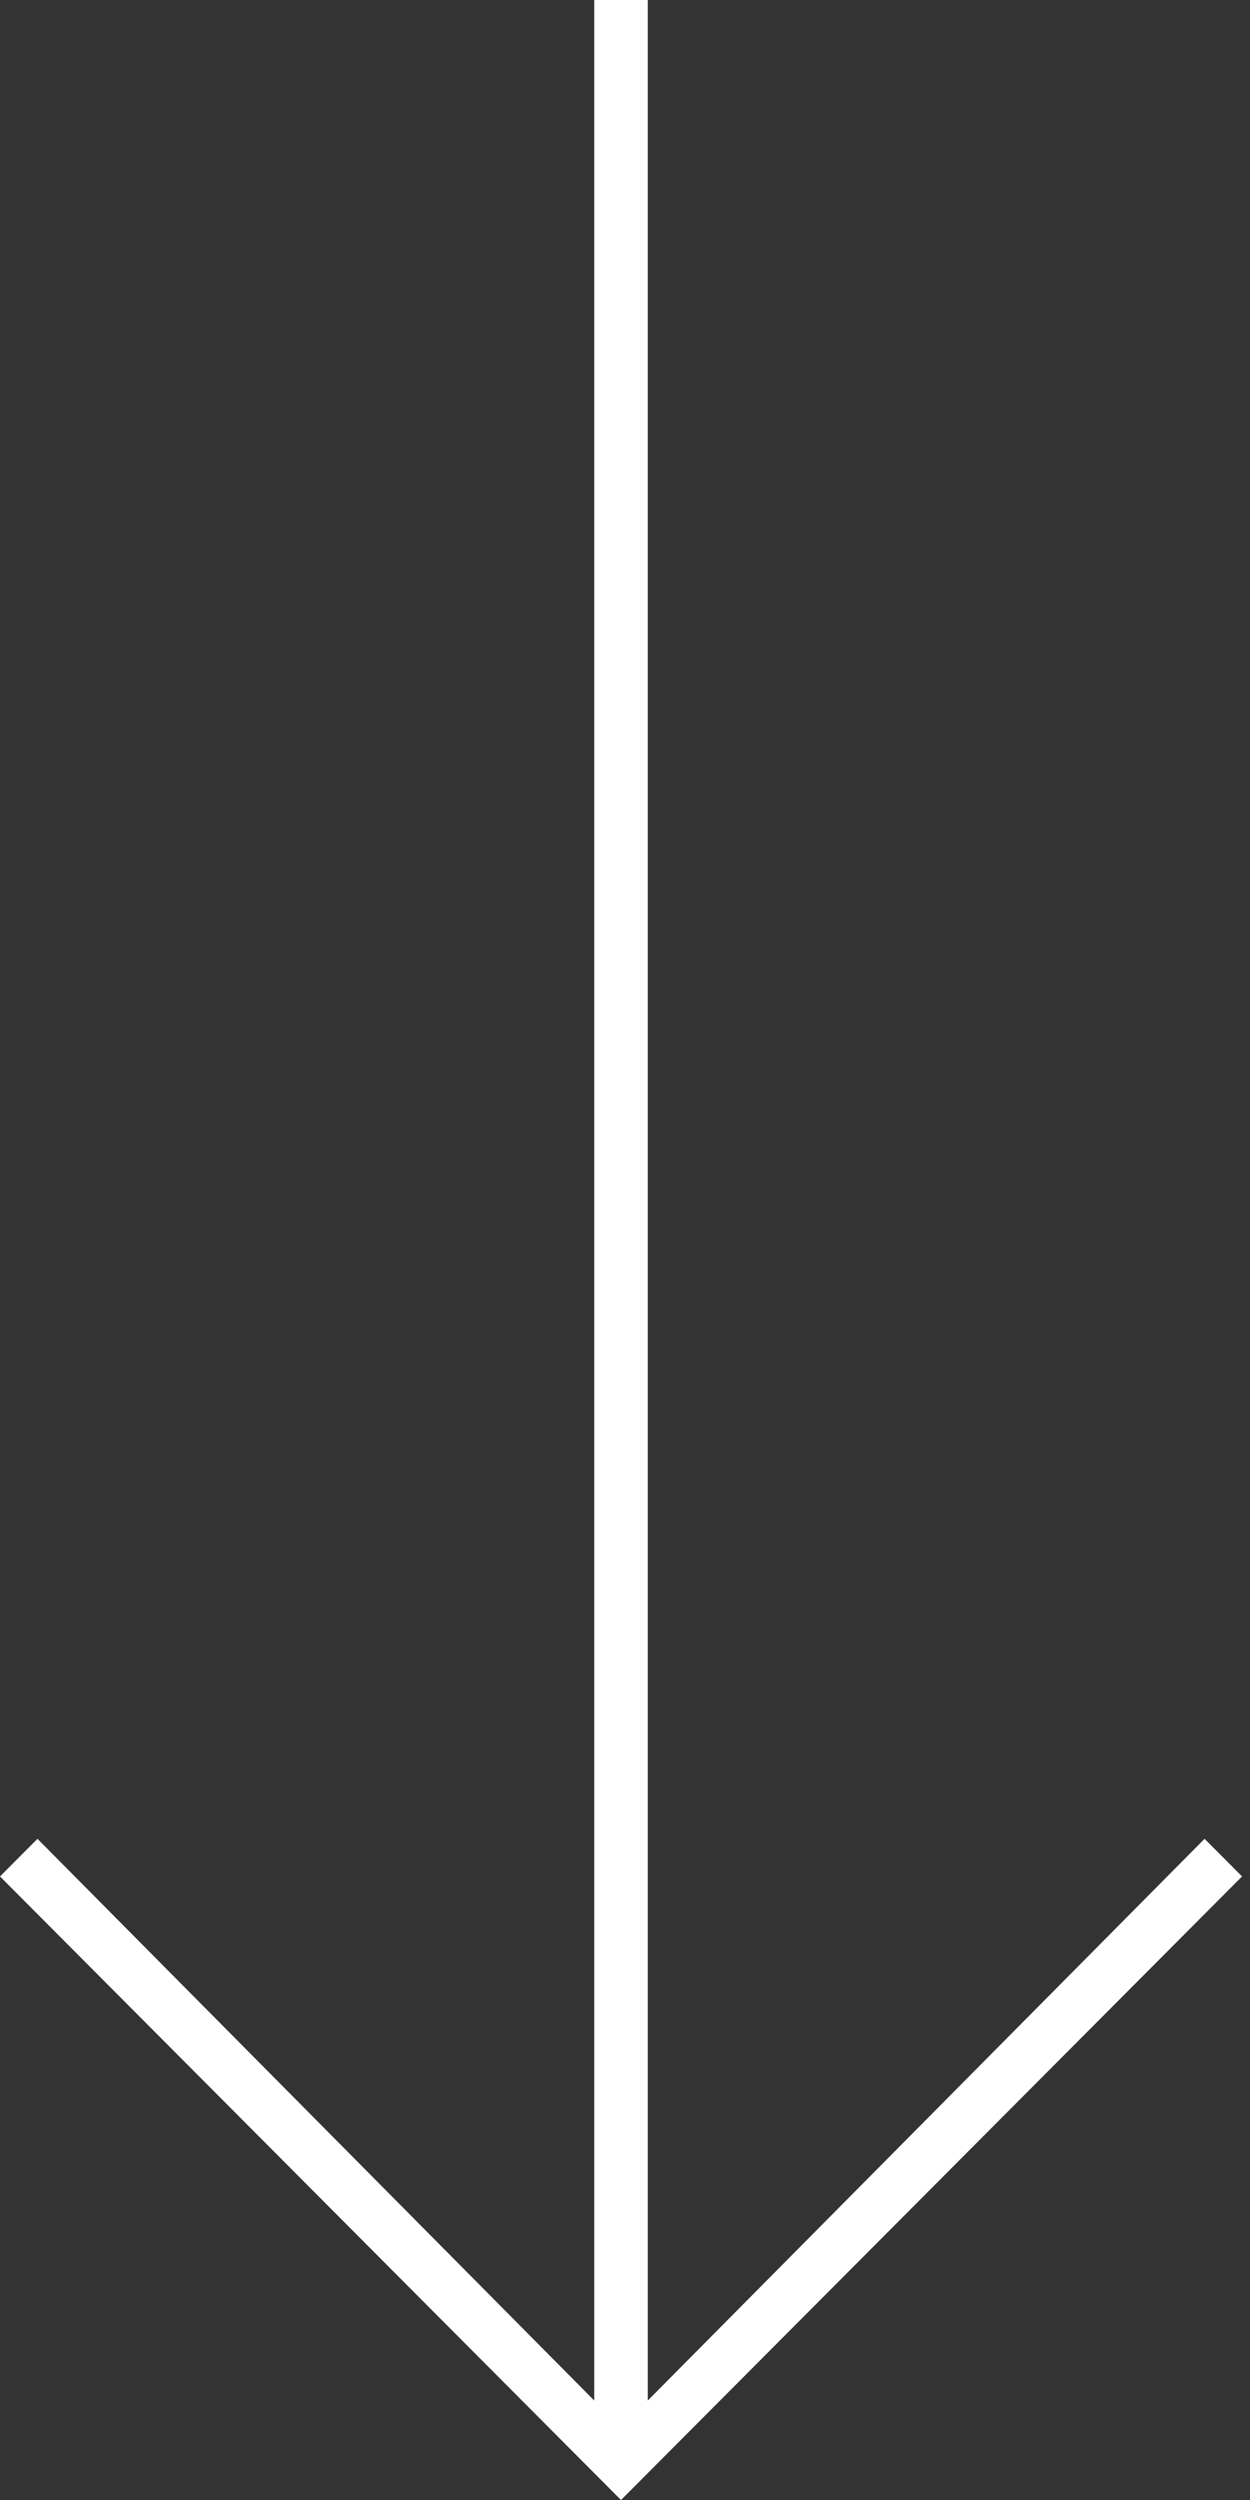 <svg width="41" height="82" viewBox="0 0 41 82" fill="none" xmlns="http://www.w3.org/2000/svg">
<rect x="0" y="0" width="41" height="82" fill="#333333" stroke="none"/>
<path fill-rule="evenodd" clip-rule="evenodd" d="M19.491 78.738L19.491 2.99533e-05L21.247 3.003e-05L21.247 78.738L39.51 60.313L40.739 61.547L20.369 82L-6.8265e-06 61.547L1.229 60.313L19.491 78.738Z" fill="white"/>
</svg>
